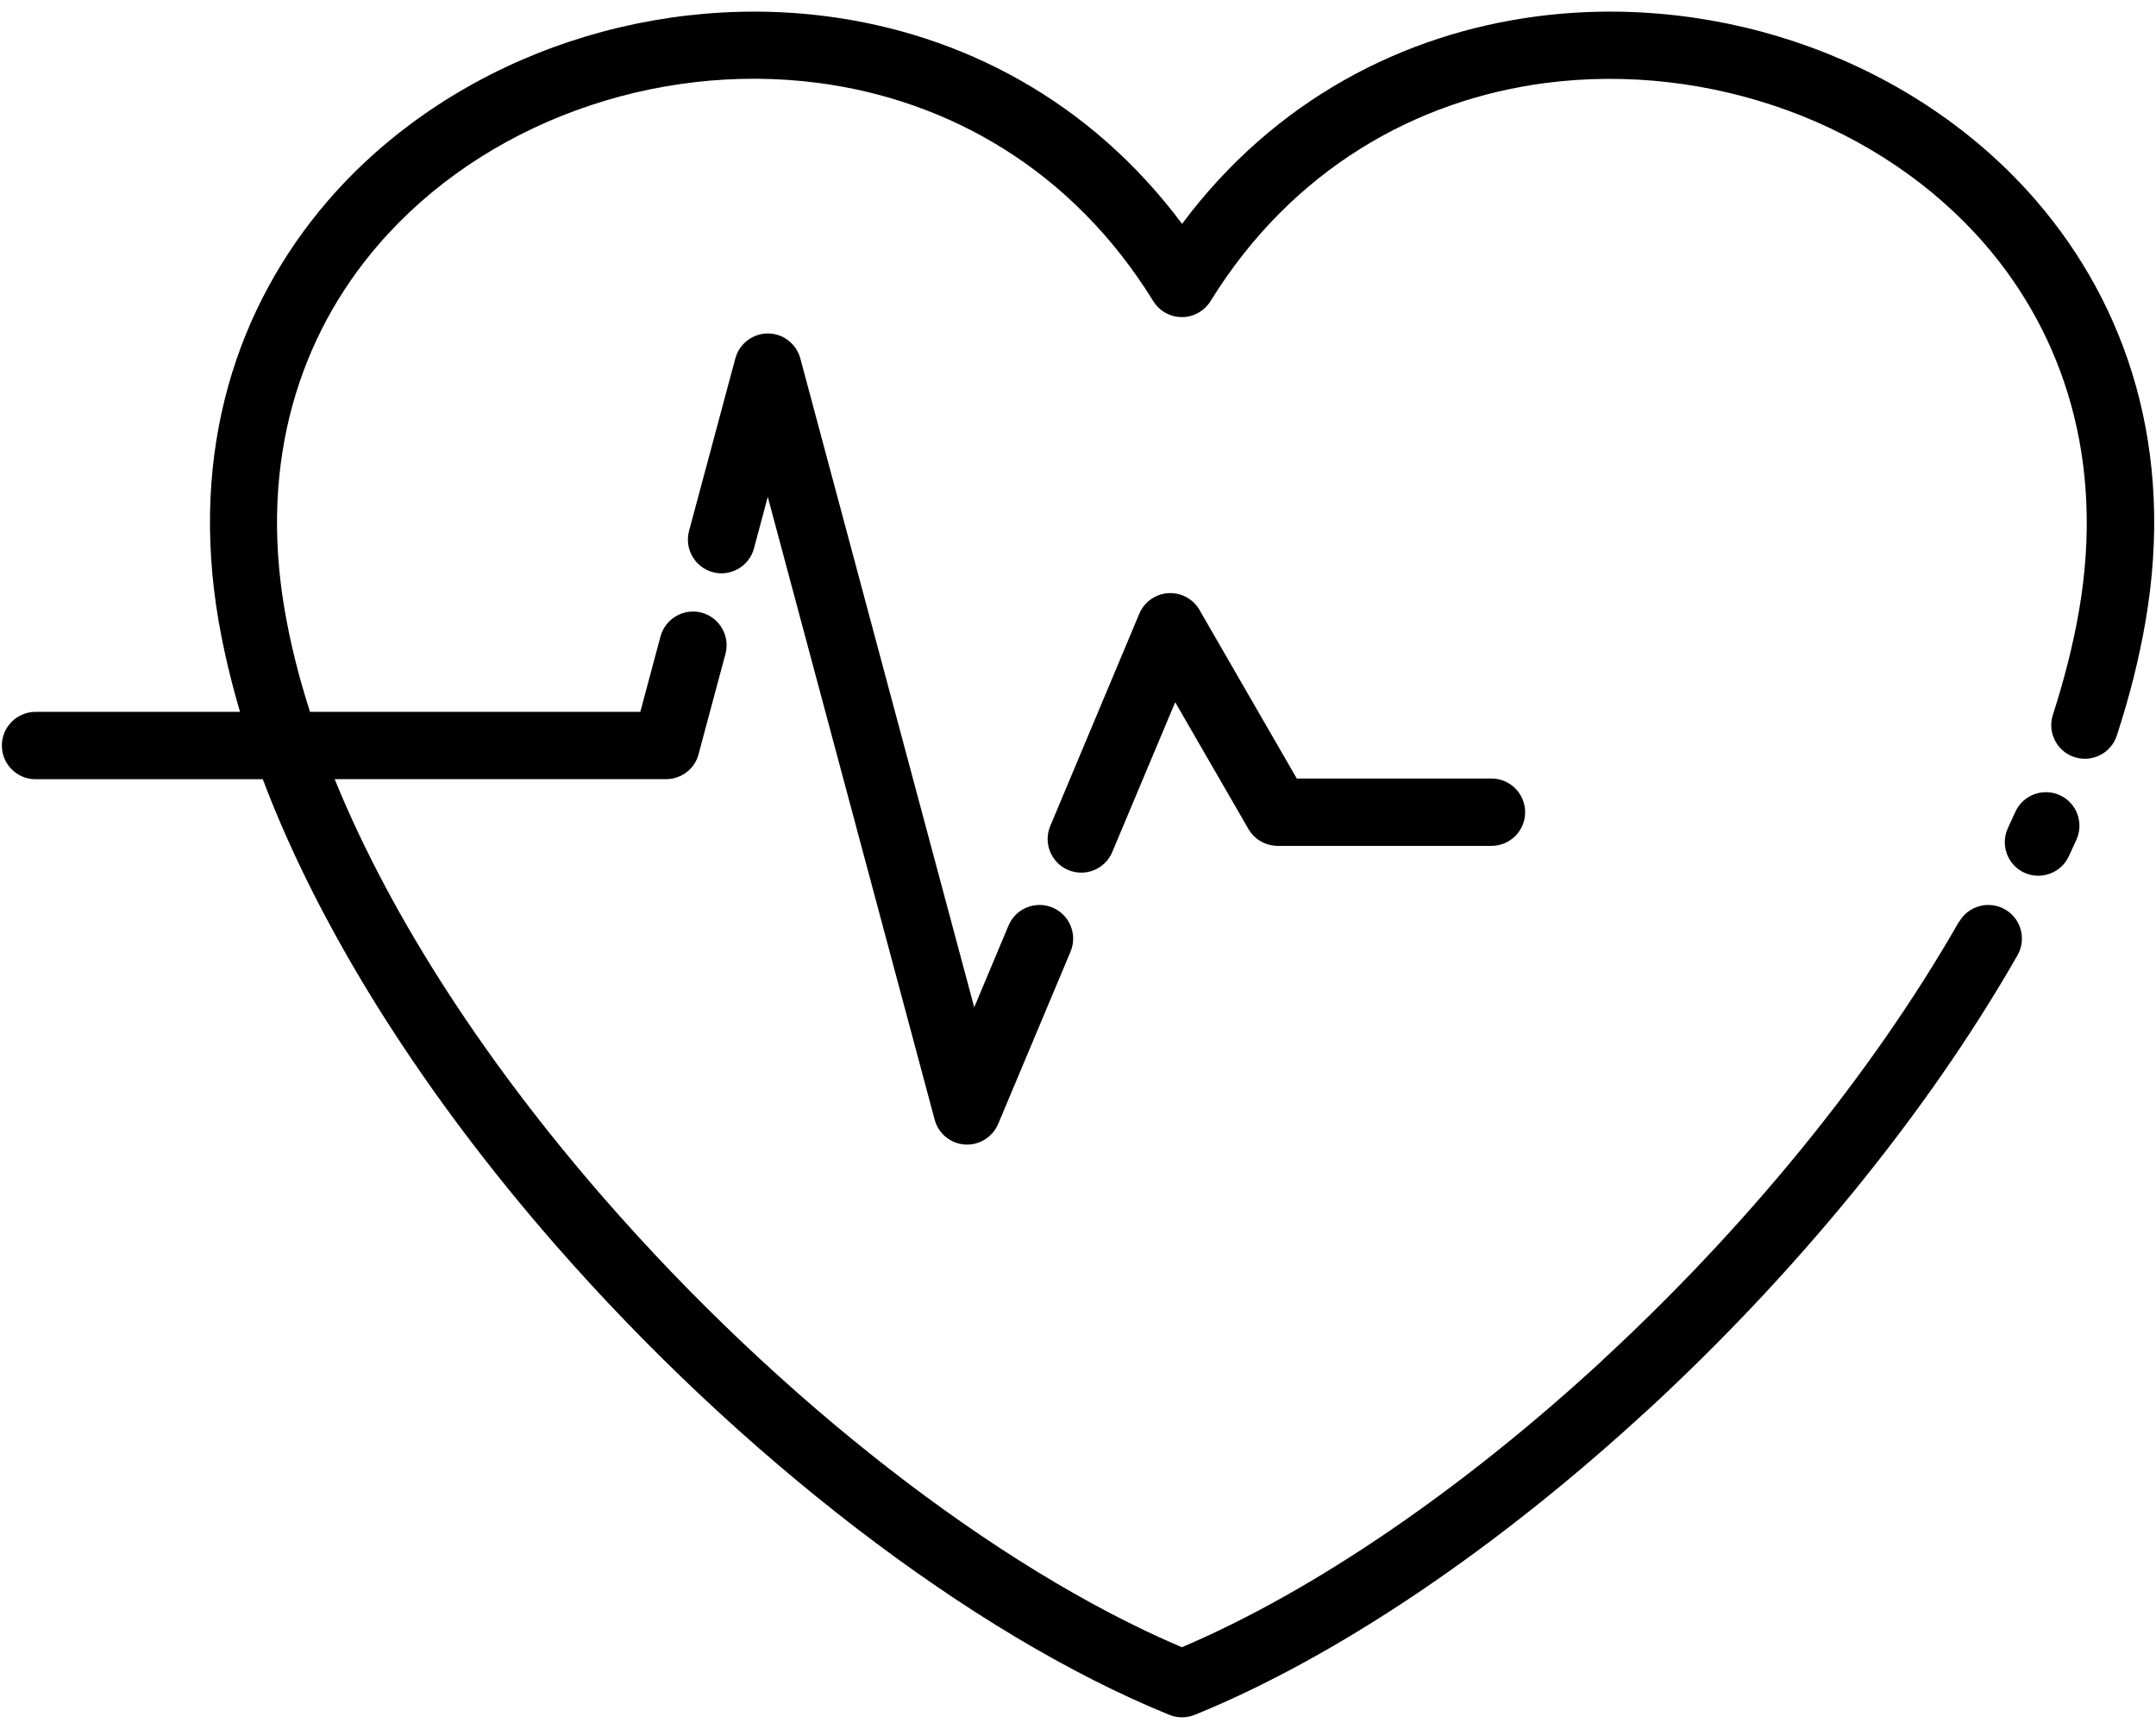 <svg width="96" height="77" viewBox="0 0 96 77" fill="none" xmlns="http://www.w3.org/2000/svg">
<path d="M87.234 41.051C87.644 40.332 88.558 40.086 89.277 40.496C89.996 40.906 90.242 41.82 89.832 42.539C85.699 49.77 79.82 56.828 73.43 62.73L73.344 62.804C66.742 68.89 59.578 73.765 53.196 76.363C52.821 76.512 52.418 76.504 52.071 76.363C43.235 72.773 32.915 64.82 24.649 55.34C19.043 48.907 14.364 41.735 11.7 34.699H1.583C0.755 34.699 0.083 34.027 0.083 33.199C0.083 32.371 0.755 31.699 1.583 31.699H10.688C10.29 30.348 9.97 29.012 9.739 27.688C8.415 20.027 10.567 13.621 14.598 8.942C17.274 5.844 20.778 3.516 24.645 2.102C28.493 0.696 32.712 0.192 36.825 0.727C42.779 1.504 48.516 4.449 52.634 9.969C56.752 4.449 62.49 1.504 68.444 0.727C72.561 0.192 76.779 0.695 80.623 2.102C84.491 3.516 87.995 5.844 90.67 8.942C94.702 13.617 96.854 20.023 95.53 27.688C95.389 28.512 95.21 29.348 94.999 30.188C94.788 31.031 94.538 31.887 94.256 32.754C94.002 33.539 93.155 33.969 92.37 33.715C91.585 33.461 91.155 32.613 91.409 31.828C91.663 31.043 91.893 30.25 92.088 29.465C92.28 28.703 92.444 27.941 92.573 27.188C93.729 20.496 91.881 14.934 88.405 10.902C86.069 8.196 82.995 6.16 79.6 4.918C76.19 3.672 72.456 3.223 68.823 3.695C63.069 4.445 57.542 7.524 53.905 13.402C53.784 13.602 53.62 13.77 53.409 13.899C52.706 14.332 51.788 14.113 51.354 13.414C47.721 7.524 42.19 4.445 36.428 3.691C32.795 3.219 29.065 3.664 25.651 4.914C22.257 6.152 19.183 8.191 16.847 10.899C13.37 14.926 11.522 20.488 12.679 27.184C12.932 28.664 13.315 30.176 13.804 31.699H28.511L29.409 28.344C29.624 27.547 30.444 27.07 31.241 27.281C32.038 27.496 32.514 28.316 32.304 29.113L31.128 33.496C30.991 34.179 30.386 34.695 29.659 34.695H14.901C17.483 41.031 21.788 47.5 26.901 53.367C34.698 62.316 44.331 69.824 52.624 73.351C58.554 70.828 65.175 66.269 71.315 60.609L71.397 60.527C77.569 54.824 83.241 48.015 87.225 41.047L87.234 41.051ZM33.574 24.418C33.359 25.215 32.539 25.691 31.742 25.48C30.945 25.265 30.469 24.445 30.68 23.648L32.742 15.961C32.957 15.164 33.777 14.687 34.574 14.898C35.109 15.043 35.5 15.461 35.636 15.961L43.379 44.856L44.906 41.215C45.226 40.453 46.105 40.094 46.867 40.414C47.629 40.735 47.988 41.614 47.668 42.375L44.445 50.051C44.269 50.461 43.914 50.793 43.449 50.918C42.652 51.133 41.828 50.657 41.617 49.856L34.187 22.126L33.574 24.411L33.574 24.418ZM49.527 37.941C49.207 38.702 48.328 39.062 47.566 38.742C46.804 38.421 46.445 37.542 46.765 36.781L50.73 27.328C51.05 26.566 51.929 26.206 52.691 26.527C53.035 26.671 53.293 26.925 53.449 27.23L57.742 34.667H66.41C67.238 34.667 67.91 35.339 67.91 36.167C67.91 36.995 67.238 37.667 66.41 37.667H56.883C56.367 37.66 55.867 37.394 55.59 36.917L52.328 31.269L49.527 37.937L49.527 37.941ZM89.738 36.148C90.082 35.398 90.969 35.07 91.719 35.409C92.469 35.753 92.797 36.64 92.457 37.39L92.121 38.124C91.777 38.874 90.89 39.202 90.14 38.863C89.39 38.519 89.062 37.632 89.402 36.882L89.738 36.148Z" fill="black"/>
</svg>
